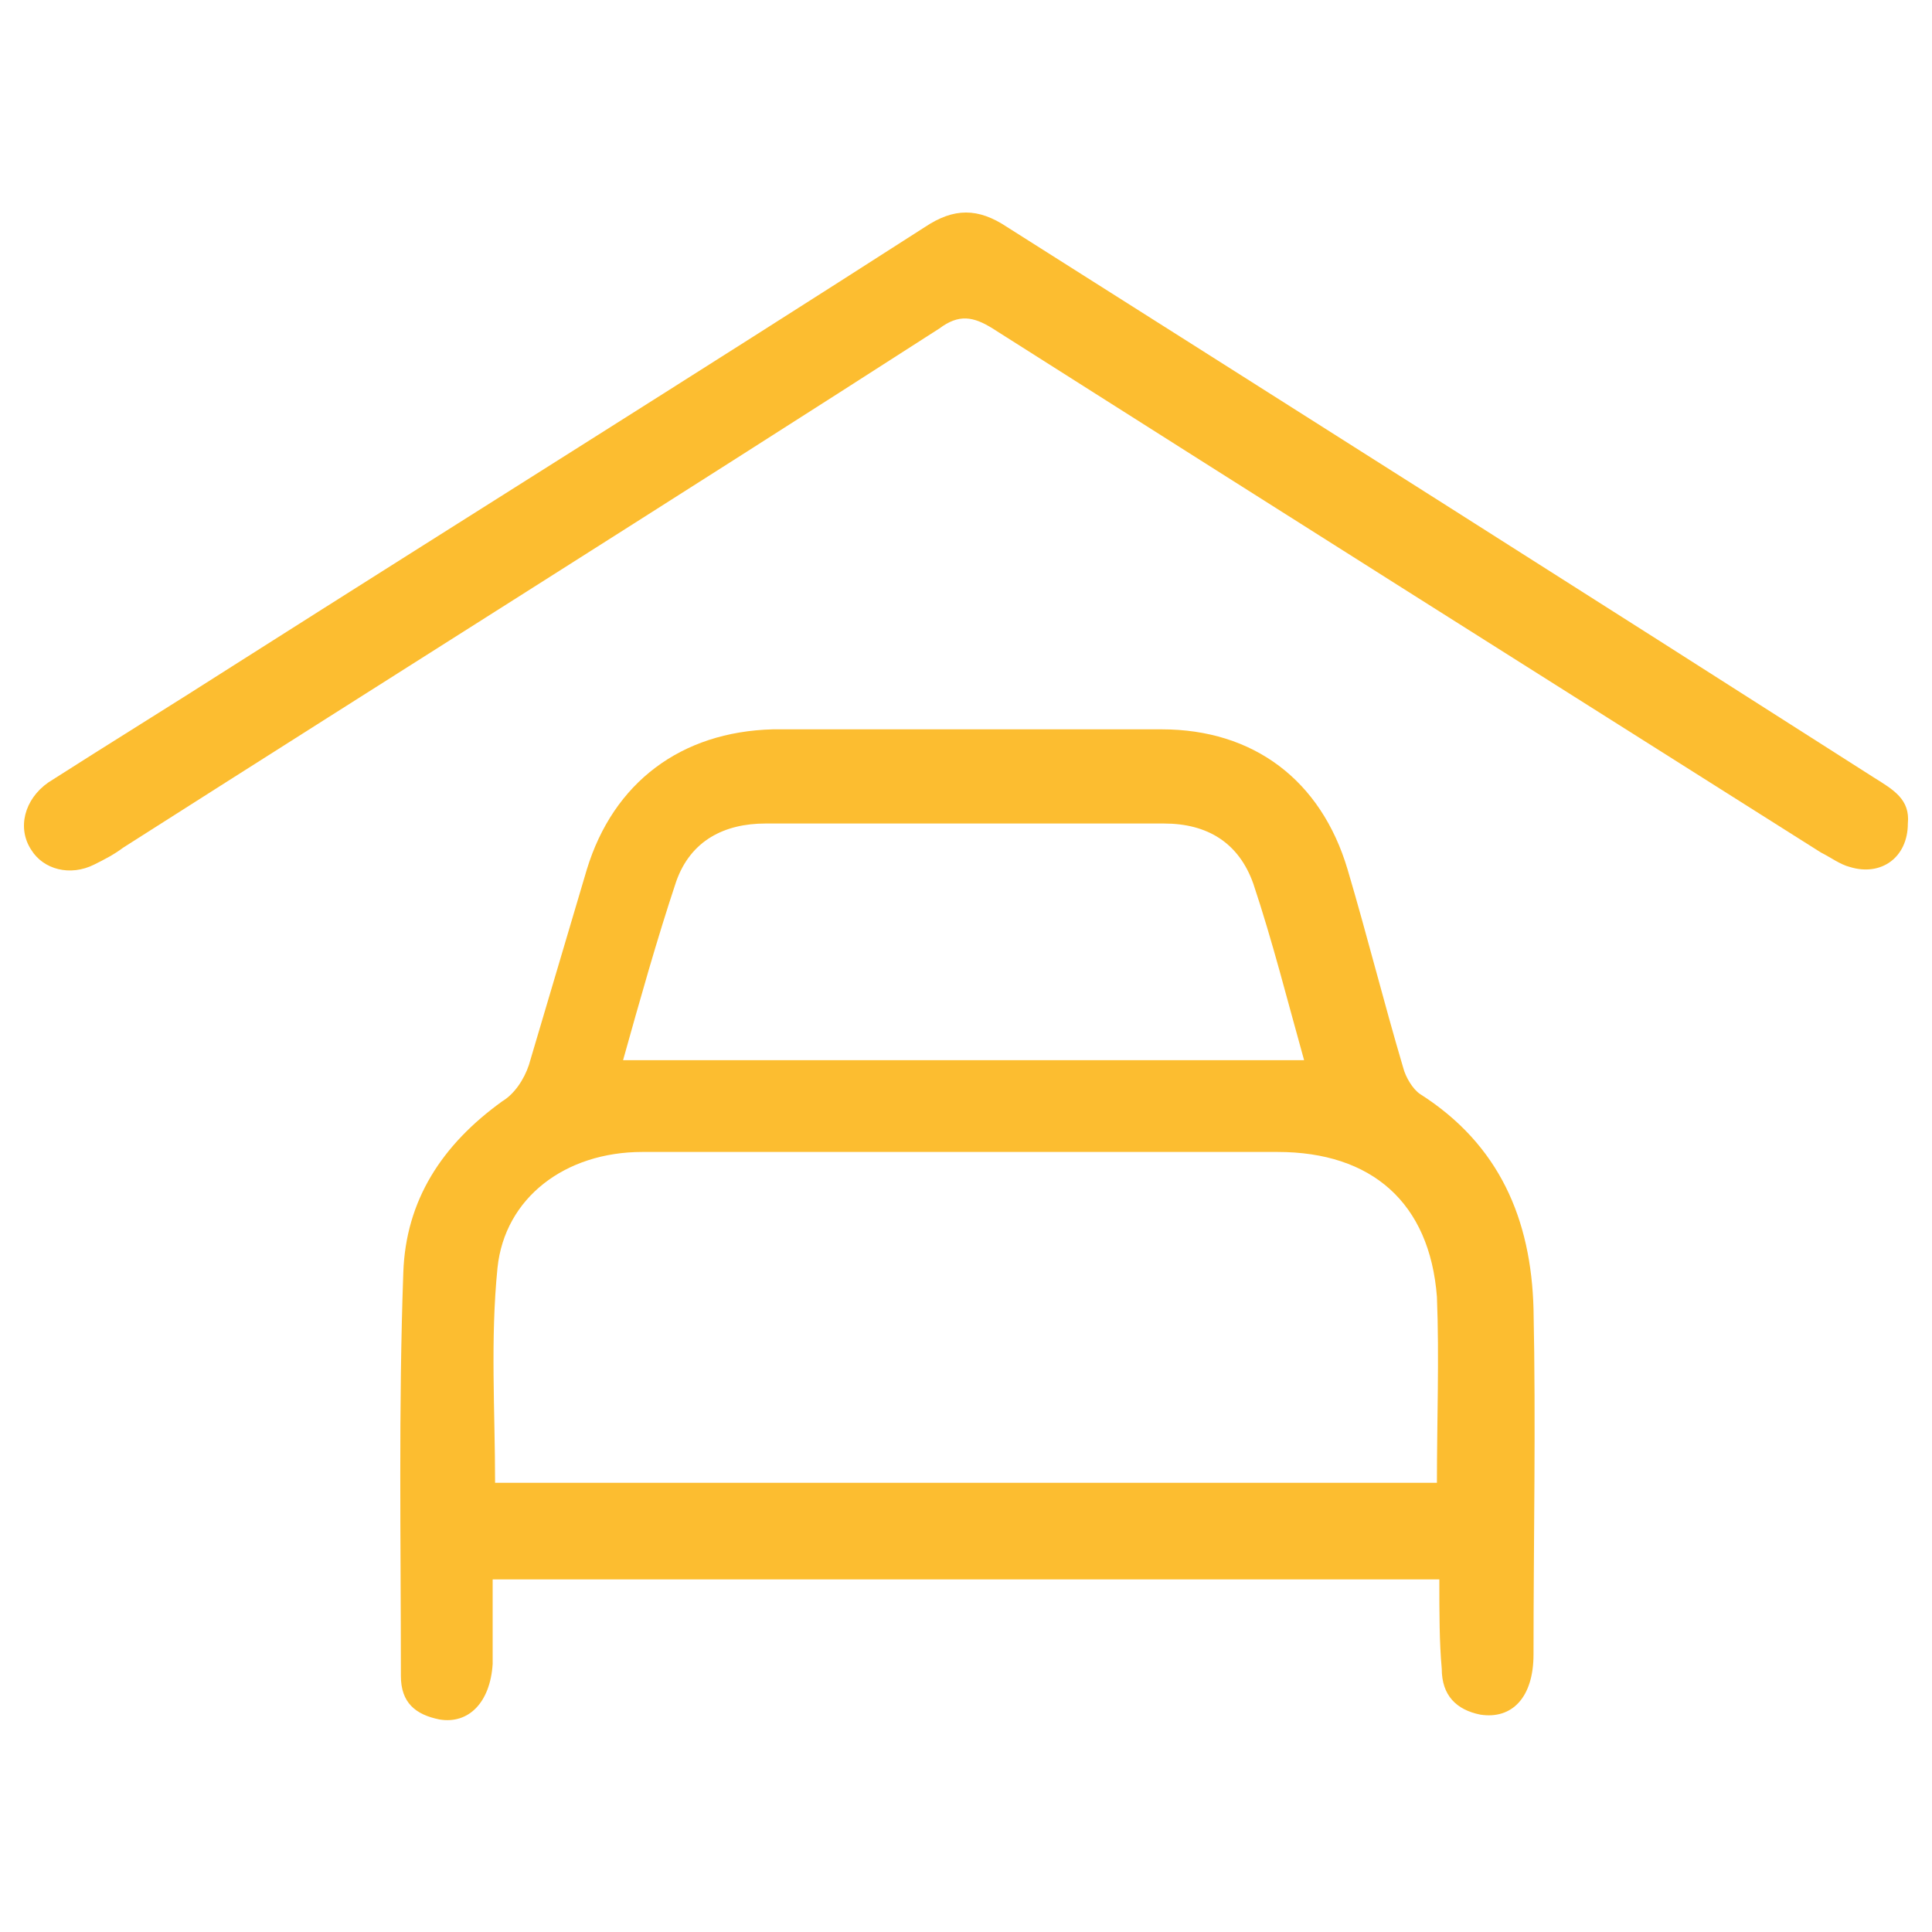 <?xml version="1.0" encoding="utf-8"?>
<!-- Generator: Adobe Illustrator 24.3.0, SVG Export Plug-In . SVG Version: 6.00 Build 0)  -->
<svg version="1.1" id="Layer_1" xmlns="http://www.w3.org/2000/svg" xmlns:xlink="http://www.w3.org/1999/xlink" x="0px" y="0px"
	 viewBox="0 0 80 80" style="enable-background:new 0 0 80 80;" xml:space="preserve">
<style type="text/css">
	.st0{fill:#FCBD30;}
</style>
<g>
	<path class="st0" d="M54,43.9c-0.7-2.5-1.3-4.9-2.1-7.3c-0.6-1.7-1.9-2.5-3.7-2.5c-5.5,0-11,0-16.5,0c-1.7,0-3.1,0.7-3.7,2.4
		c-0.8,2.4-1.5,4.9-2.2,7.4H54z M20.5,61.4h39c0-2.6,0.1-5.2,0-7.7c-0.3-3.9-2.7-6-6.6-6c-3,0-6.1,0-9.1,0c-5.7,0-11.5,0-17.2,0
		c-3.2,0-5.7,1.9-6,4.8C20.3,55.5,20.5,58.4,20.5,61.4 M59.6,65.4H20.4c0,1.2,0,2.3,0,3.5c-0.1,1.6-1,2.5-2.2,2.3
		c-1-0.2-1.6-0.7-1.6-1.8c0-5.6-0.1-11.1,0.1-16.7c0.1-3,1.6-5.3,4.1-7.1c0.5-0.3,0.9-0.9,1.1-1.5c0.8-2.7,1.6-5.4,2.4-8.1
		c1.1-3.6,3.9-5.7,7.7-5.8c5.4,0,10.7,0,16.1,0c3.8,0,6.6,2.1,7.7,5.8c0.8,2.7,1.5,5.5,2.3,8.2c0.1,0.4,0.4,0.9,0.7,1.1
		c3.3,2.1,4.6,5.2,4.7,8.9c0.1,4.8,0,9.5,0,14.3c0,1.8-0.9,2.7-2.2,2.5c-1-0.2-1.6-0.8-1.6-1.9C59.6,68,59.6,66.8,59.6,65.4"/>
	<path class="st0" d="M79,34.1c0,1.4-1.1,2.2-2.4,1.8c-0.4-0.1-0.8-0.4-1.2-0.6C64,28.1,52.6,20.9,41.1,13.6c-0.8-0.5-1.4-0.6-2.2,0
		C27.7,20.8,16.4,27.9,5.1,35.1c-0.4,0.3-0.8,0.5-1.2,0.7c-1,0.5-2.1,0.2-2.6-0.6C0.7,34.3,1,33.1,2,32.4c2.5-1.6,5.1-3.2,7.6-4.8
		c9.6-6.1,19.2-12.1,28.7-18.2c1.2-0.8,2.2-0.8,3.4,0C53.7,17,65.7,24.6,77.6,32.2C78.4,32.7,79.1,33.1,79,34.1"/>
</g>
</svg>
